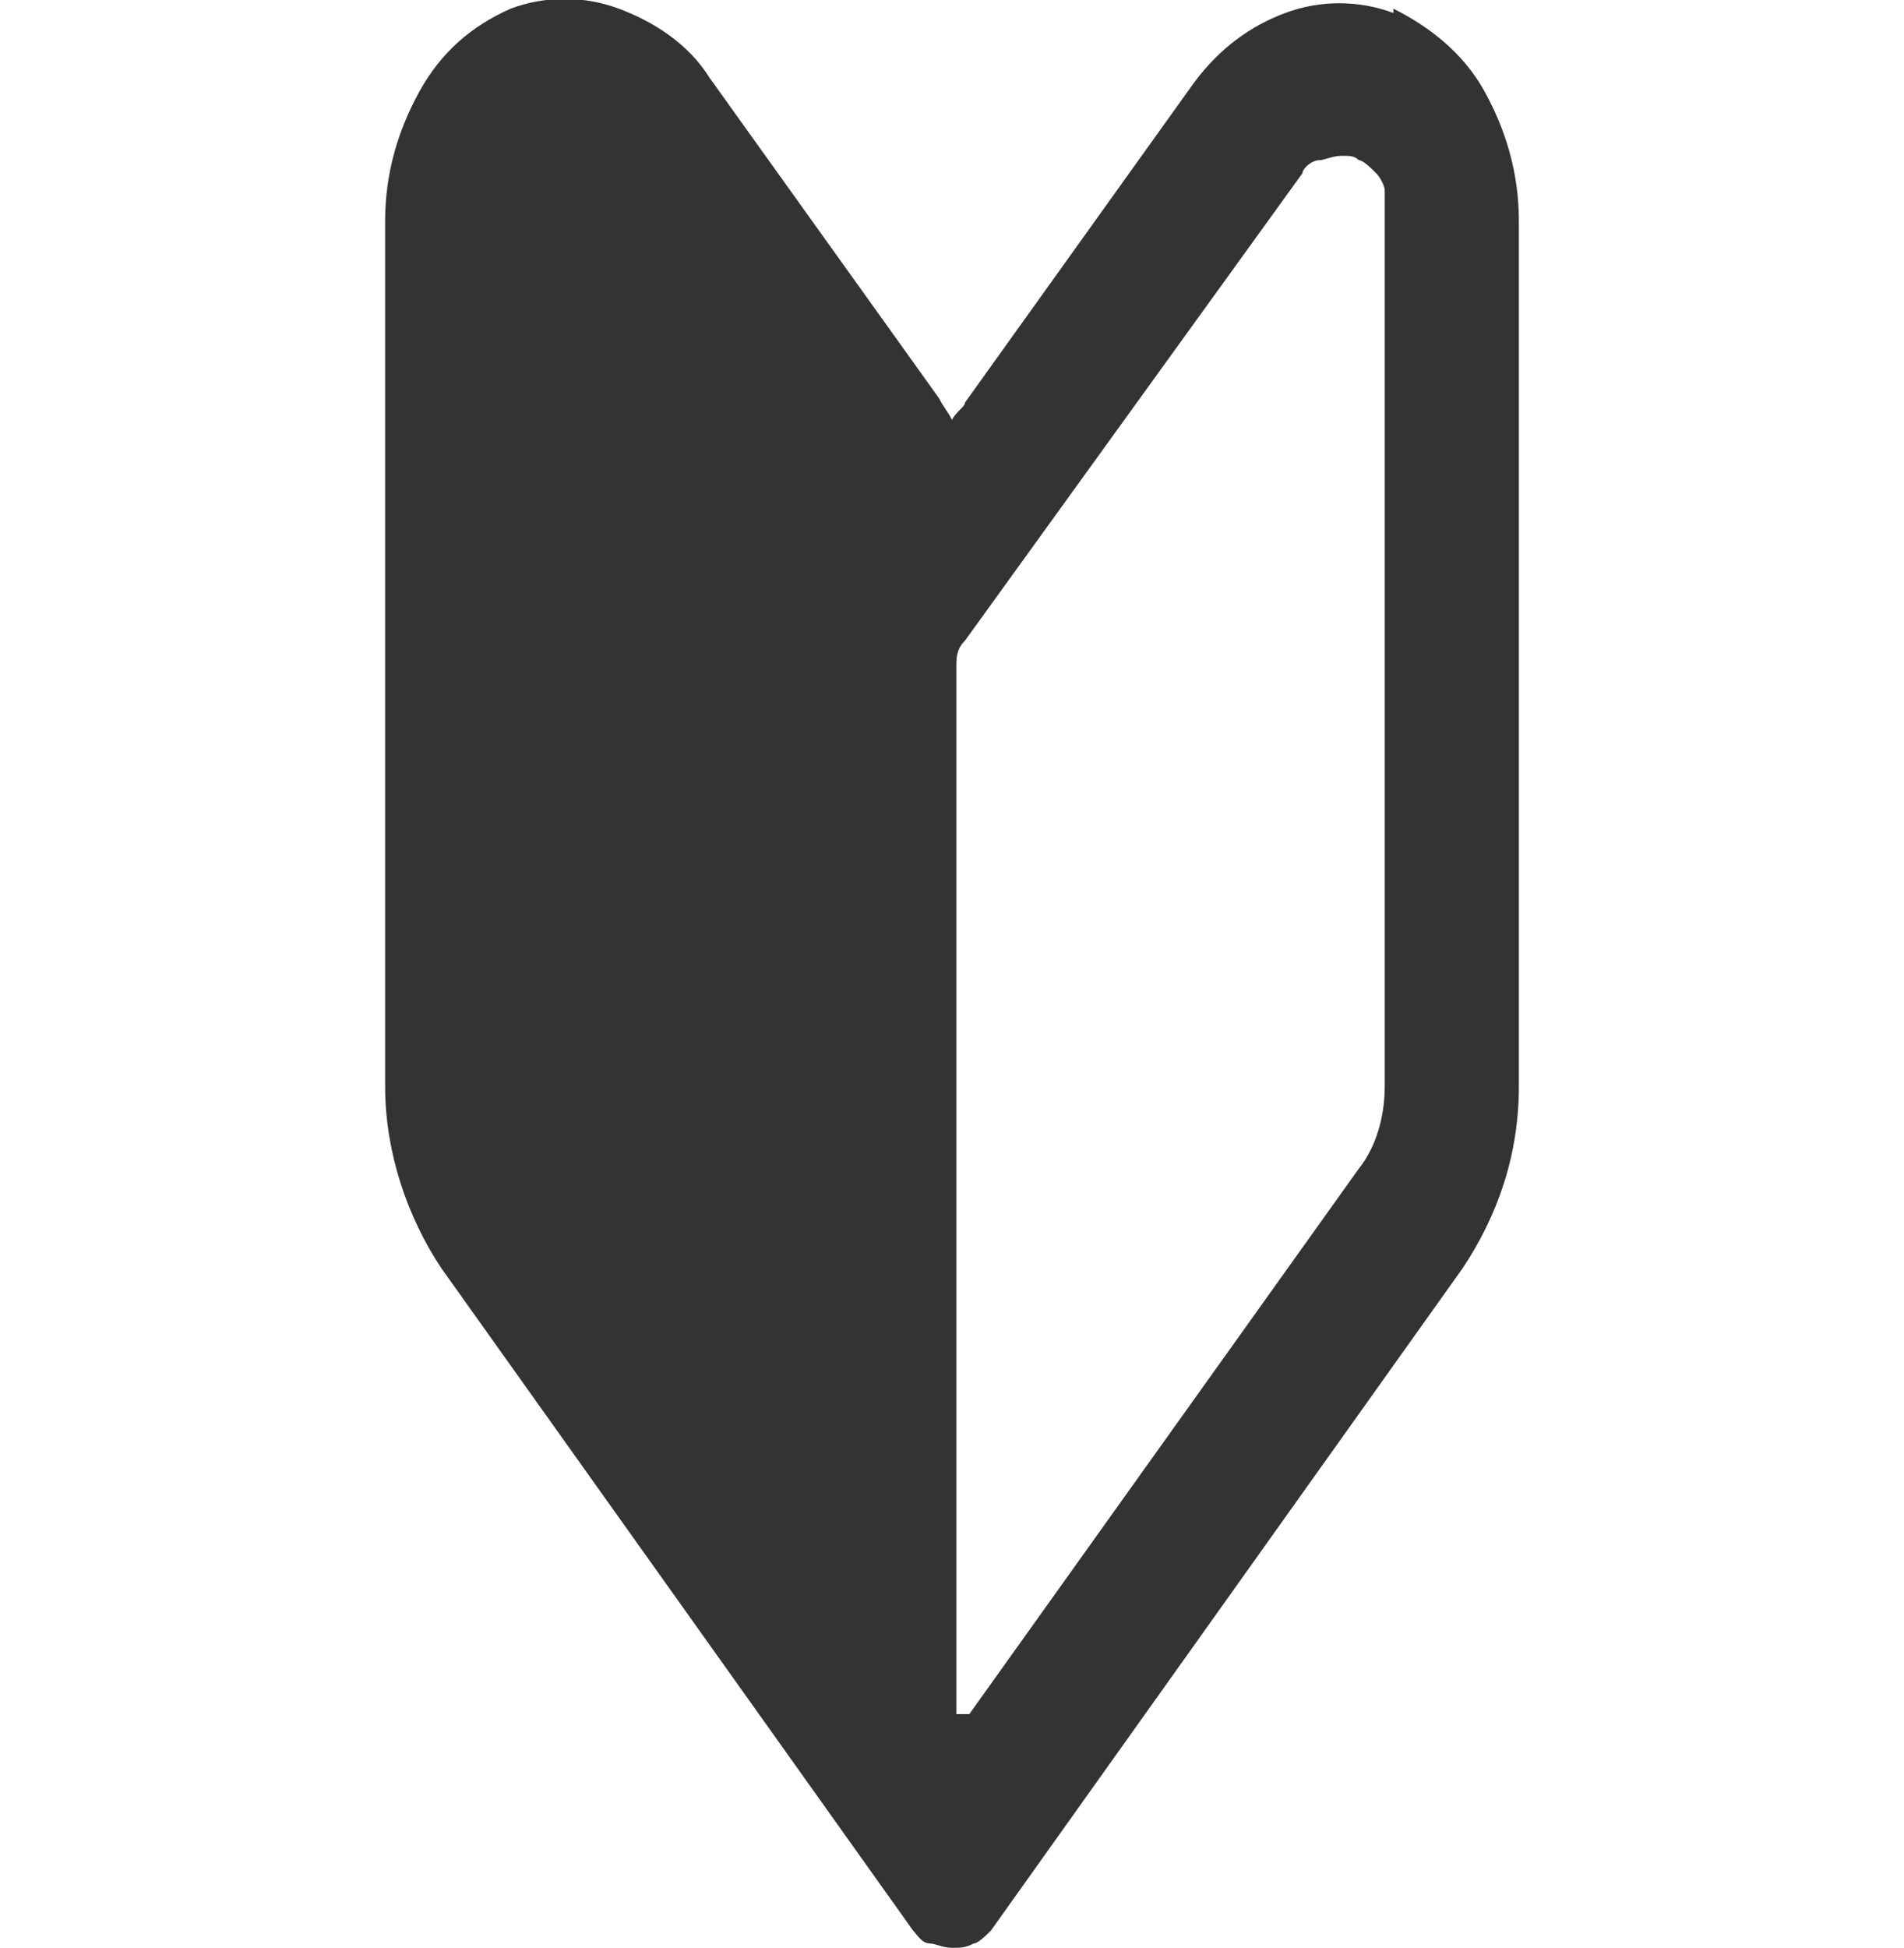 <?xml version="1.0" encoding="UTF-8"?>
<svg xmlns="http://www.w3.org/2000/svg" xmlns:xlink="http://www.w3.org/1999/xlink" version="1.1" viewBox="0 0 44 45">
  <defs>
    <style>
      .cls-1 {
        fill: none;
      }

      .cls-2 {
        fill: #333;
      }

      .cls-3 {
        clip-path: url(#clippath);
      }
    </style>
    <clipPath id="clippath">
      <rect class="cls-1" x="8.9" y="0" width="26.2" height="45"/>
    </clipPath>
  </defs>
  <!-- Generator: Adobe Illustrator 28.7.1, SVG Export Plug-In . SVG Version: 1.2.0 Build 142)  -->
  <g>
    <g id="Layer_1">
      <g class="cls-3">
        <path class="cls-2" d="M32.2.3c-.8-.3-1.7-.3-2.5,0-.8.3-1.5.8-2.1,1.6l-5.3,7.4c0,.1-.2.2-.3.4,0,0,0,0,0,0-.1-.2-.2-.3-.3-.5l-5.3-7.4c-.5-.8-1.3-1.3-2.1-1.6-.8-.3-1.7-.3-2.5,0-.9.4-1.6,1-2.1,1.9-.5.9-.8,1.9-.8,3v20c0,1.5.5,3,1.3,4.2l10.9,15.3c.1.1.2.3.4.3.1,0,.3.1.5.1s.3,0,.5-.1c.1,0,.3-.2.4-.3l10.9-15.3c.8-1.2,1.3-2.6,1.3-4.2V5.1c0-1.1-.3-2.1-.8-3-.5-.9-1.3-1.5-2.1-1.9h0ZM32,25.1c0,.7-.2,1.4-.6,1.9l-9,12.6s0,0-.1,0c0,0,0,0-.1,0,0,0,0,0-.1,0,0,0,0,0,0-.1V15.4c0-.2,0-.4.2-.6l7.8-10.8c0-.1.2-.3.4-.3.1,0,.3-.1.5-.1.2,0,.3,0,.4.1.1,0,.3.2.4.3.1.1.2.3.2.4,0,.2,0,.3,0,.5v20.1Z"/>
      </g>
    </g>
  </g>
</svg>